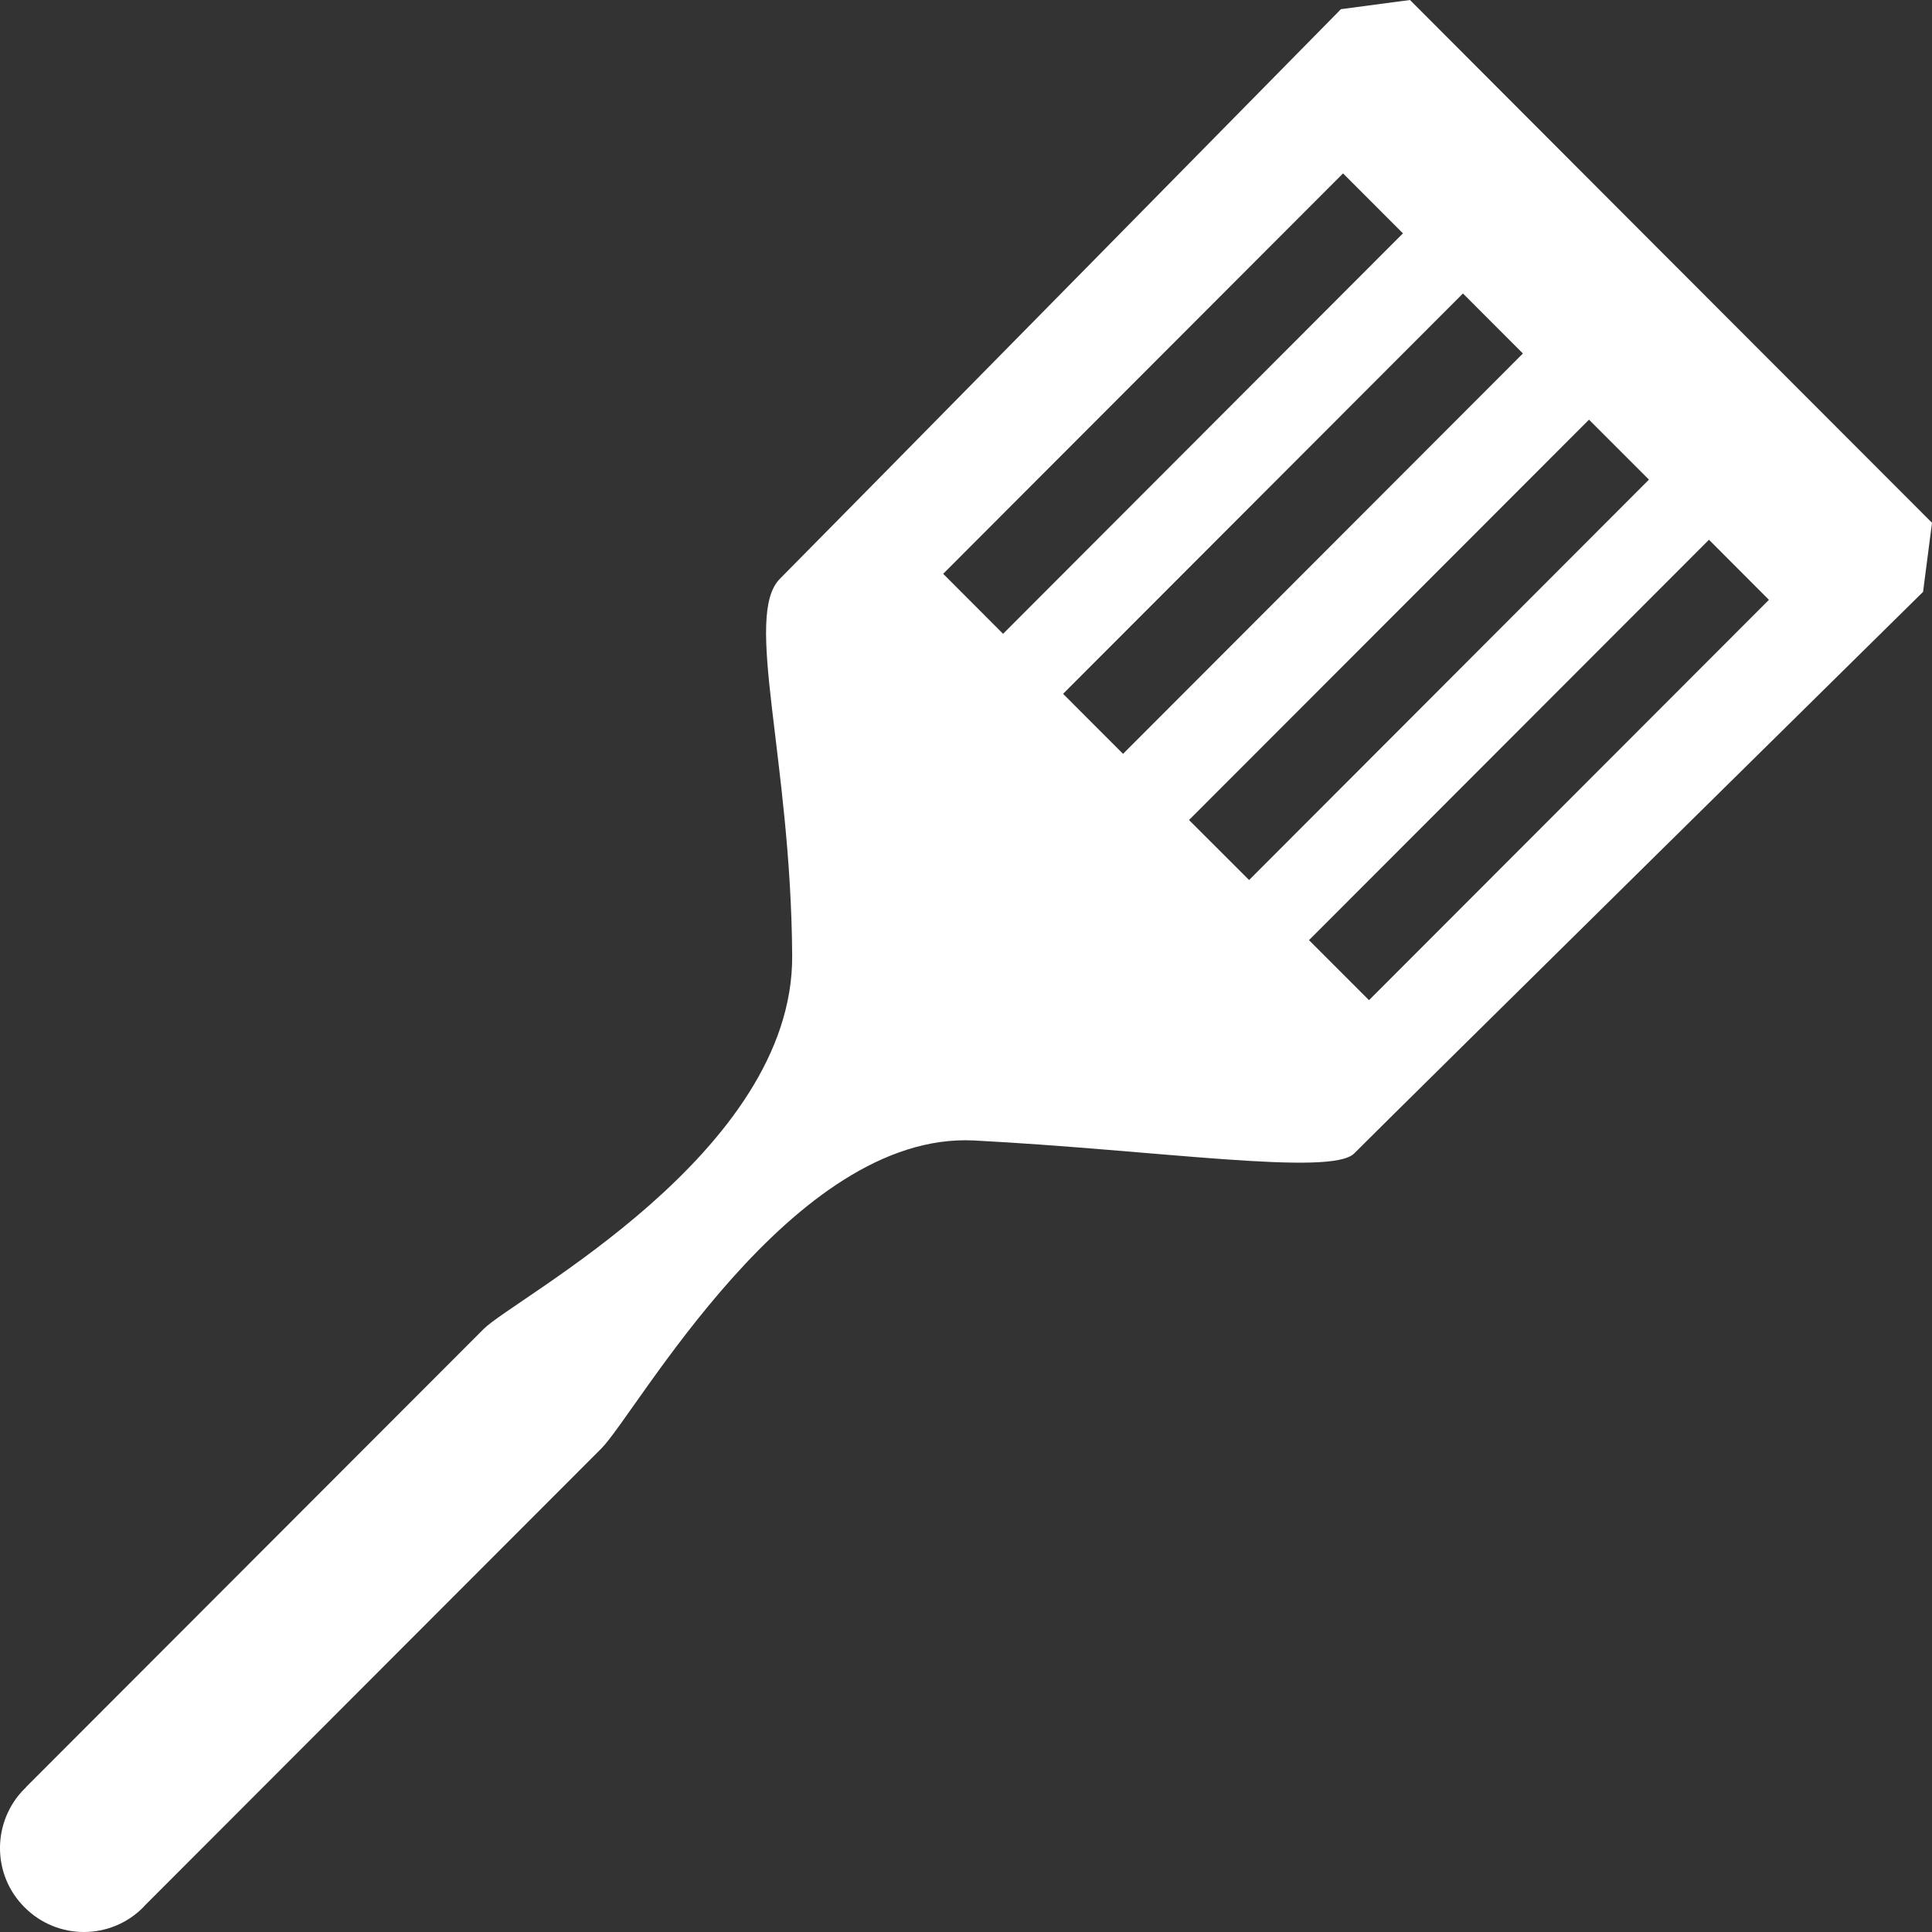 <svg width="32" height="32" viewBox="0 0 32 32" fill="none" xmlns="http://www.w3.org/2000/svg">
<rect x="0" y="0" width="32" height="32" fill="#333333" stroke="none"/>
<g clip-path="url(#clip0)">
<path d="M12.919 9.585C12.309 10.195 13.1 12.558 13.121 15.827C13.144 19.097 8.523 21.499 8.012 22.011C7.435 22.59 0.424 29.607 0.424 29.607L0.427 29.608C0.42 29.618 0.414 29.622 0.406 29.627C-0.135 30.17 -0.136 31.051 0.406 31.59C0.948 32.137 1.83 32.135 2.369 31.594C2.378 31.587 2.382 31.577 2.389 31.571C2.403 31.556 9.29 24.664 9.957 23.995C10.538 23.417 13.111 18.736 16.135 18.89C19.157 19.048 22.045 19.488 22.429 19.105C23.09 18.441 31.852 9.803 31.852 9.803L32 8.659L27.808 4.462L27.544 4.198L23.354 0L22.21 0.152C22.21 0.152 13.581 8.921 12.919 9.585ZM28.306 8.94L29.299 9.935L22.675 16.566L21.681 15.572L28.306 8.94ZM26.319 6.951L27.312 7.944L20.689 14.576L19.694 13.582L26.319 6.951ZM24.231 4.861L25.224 5.855L18.601 12.486L17.608 11.492L24.231 4.861ZM22.245 2.872L23.237 3.865L16.614 10.498L15.622 9.504L22.245 2.872Z" fill="white"/>
</g>
<defs>
<clipPath id="clip0">
<rect width="32" height="32" fill="white"/>
</clipPath>
</defs>
</svg>
